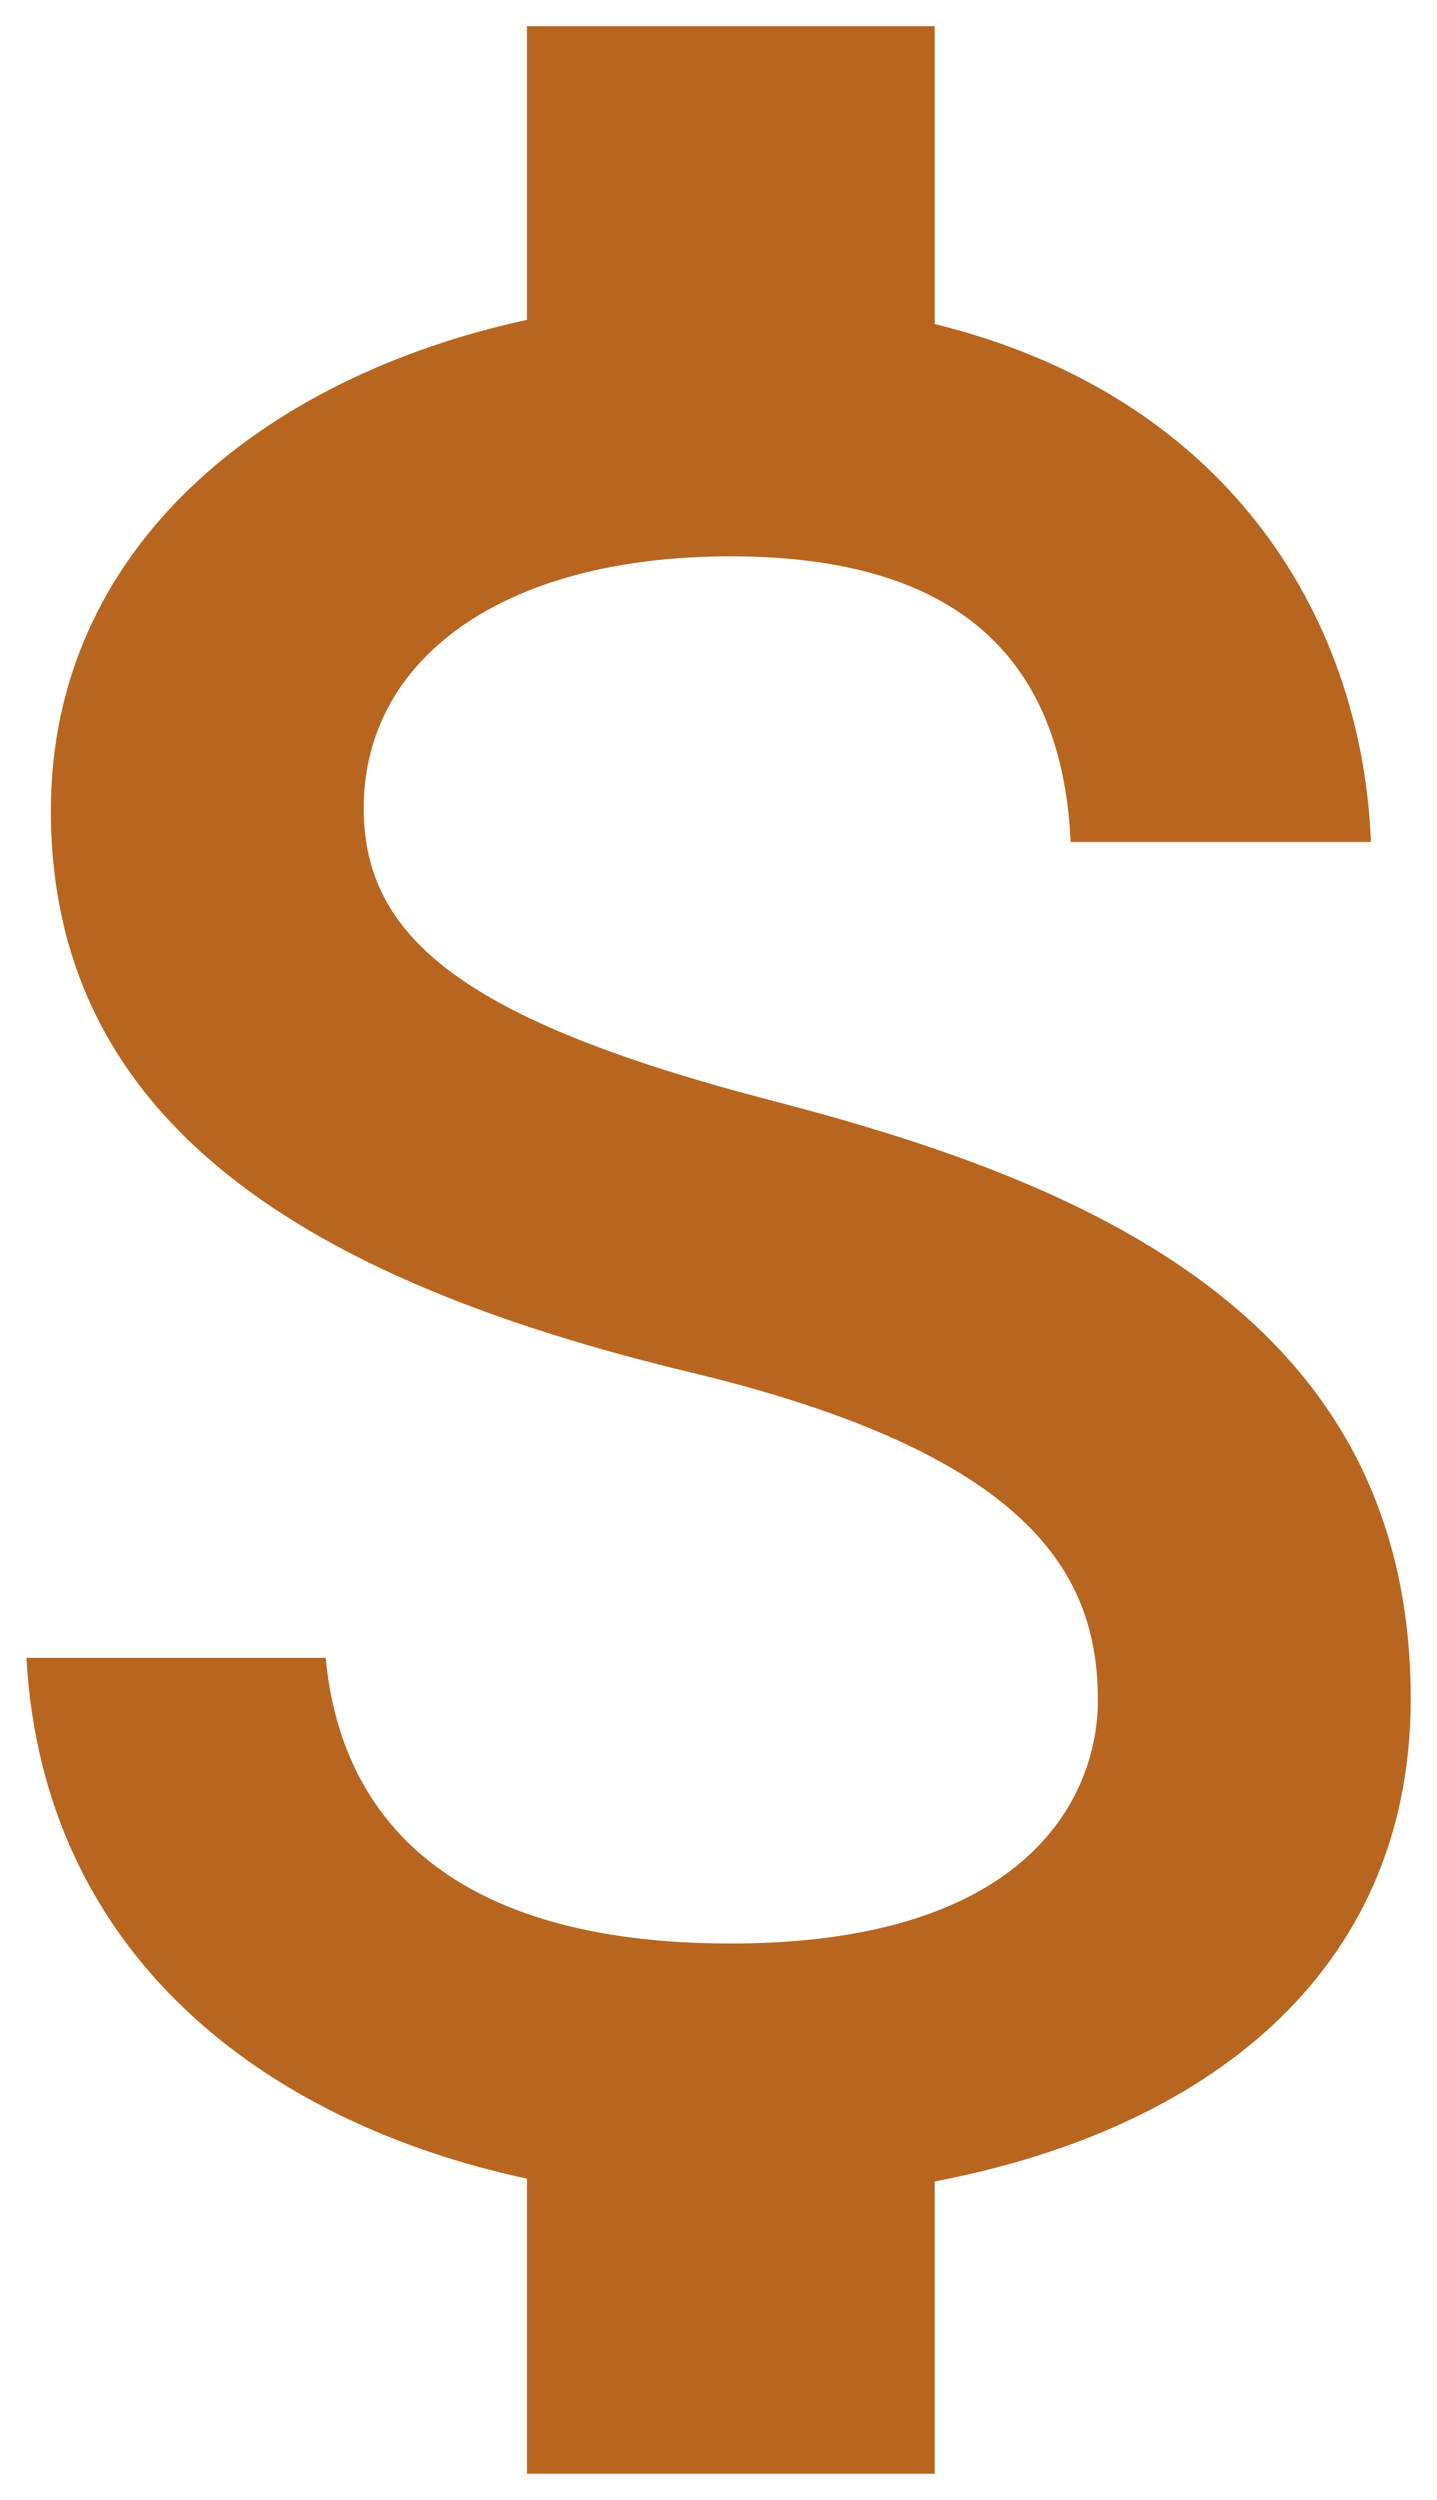 <?xml version="1.0" encoding="UTF-8" standalone="no"?>
<!DOCTYPE svg PUBLIC "-//W3C//DTD SVG 1.0//EN" "http://www.w3.org/TR/2001/REC-SVG-20010904/DTD/svg10.dtd">
<svg xmlns="http://www.w3.org/2000/svg" xmlns:xlink="http://www.w3.org/1999/xlink" xmlns:ev="http://www.w3.org/2001/xml-events" xmlns:v="http://schemas.microsoft.com/visio/2003/SVGExtensions/" width="0.572in" height="0.995in" viewBox="0 0 41.185 71.67" xml:space="preserve" color-interpolation-filters="sRGB" class="st2">
	<v:documentProperties v:langID="1049" v:metric="true" v:viewMarkup="false"/>

	<style type="text/css">
	<![CDATA[
		.st1 {fill:#b8661f;stroke:none;stroke-linecap:butt;stroke-width:0.75}
		.st2 {fill:none;fill-rule:evenodd;font-size:12px;overflow:visible;stroke-linecap:square;stroke-miterlimit:3}
	]]>
	</style>

	<g v:mID="0" v:index="1" v:groupContext="foregroundPage">
		
		<v:pageProperties v:drawingScale="0.0393701" v:pageScale="0.0393701" v:drawingUnits="24" v:shadowOffsetX="9" v:shadowOffsetY="-9"/>
		<g id="shape73-1" v:mID="73" v:groupContext="shape" transform="translate(0.75,-0.75)">
			
			<path d="M21.36 32.3 C12.51 30 9.67 27.62 9.67 23.92 C9.67 19.67 13.61 16.7 20.19 16.7 C27.13 16.7 29.71 20.02 29.94        24.89 L38.55 24.89 C38.28 18.18 34.19 12.03 26.04 10.04 L26.04 1.5 L14.35 1.5 L14.35 9.92 C6.78 11.56 0.7        16.47 0.7 23.99 C0.7 33 8.15 37.48 19.02 40.09 C28.77 42.43 30.72 45.86 30.72 49.49 C30.72 52.18 28.81 56.47        20.19 56.47 C12.16 56.47 9.01 52.88 8.58 48.28 L0 48.28 C0.47 56.82 6.86 61.61 14.35 63.21 L14.35 71.67        L26.04 71.67 L26.04 63.29 C33.64 61.85 39.69 57.44 39.69 49.45 C39.69 38.38 30.21 34.6 21.36 32.3 Z" class="st1"/>
		</g>
	</g>
</svg>

